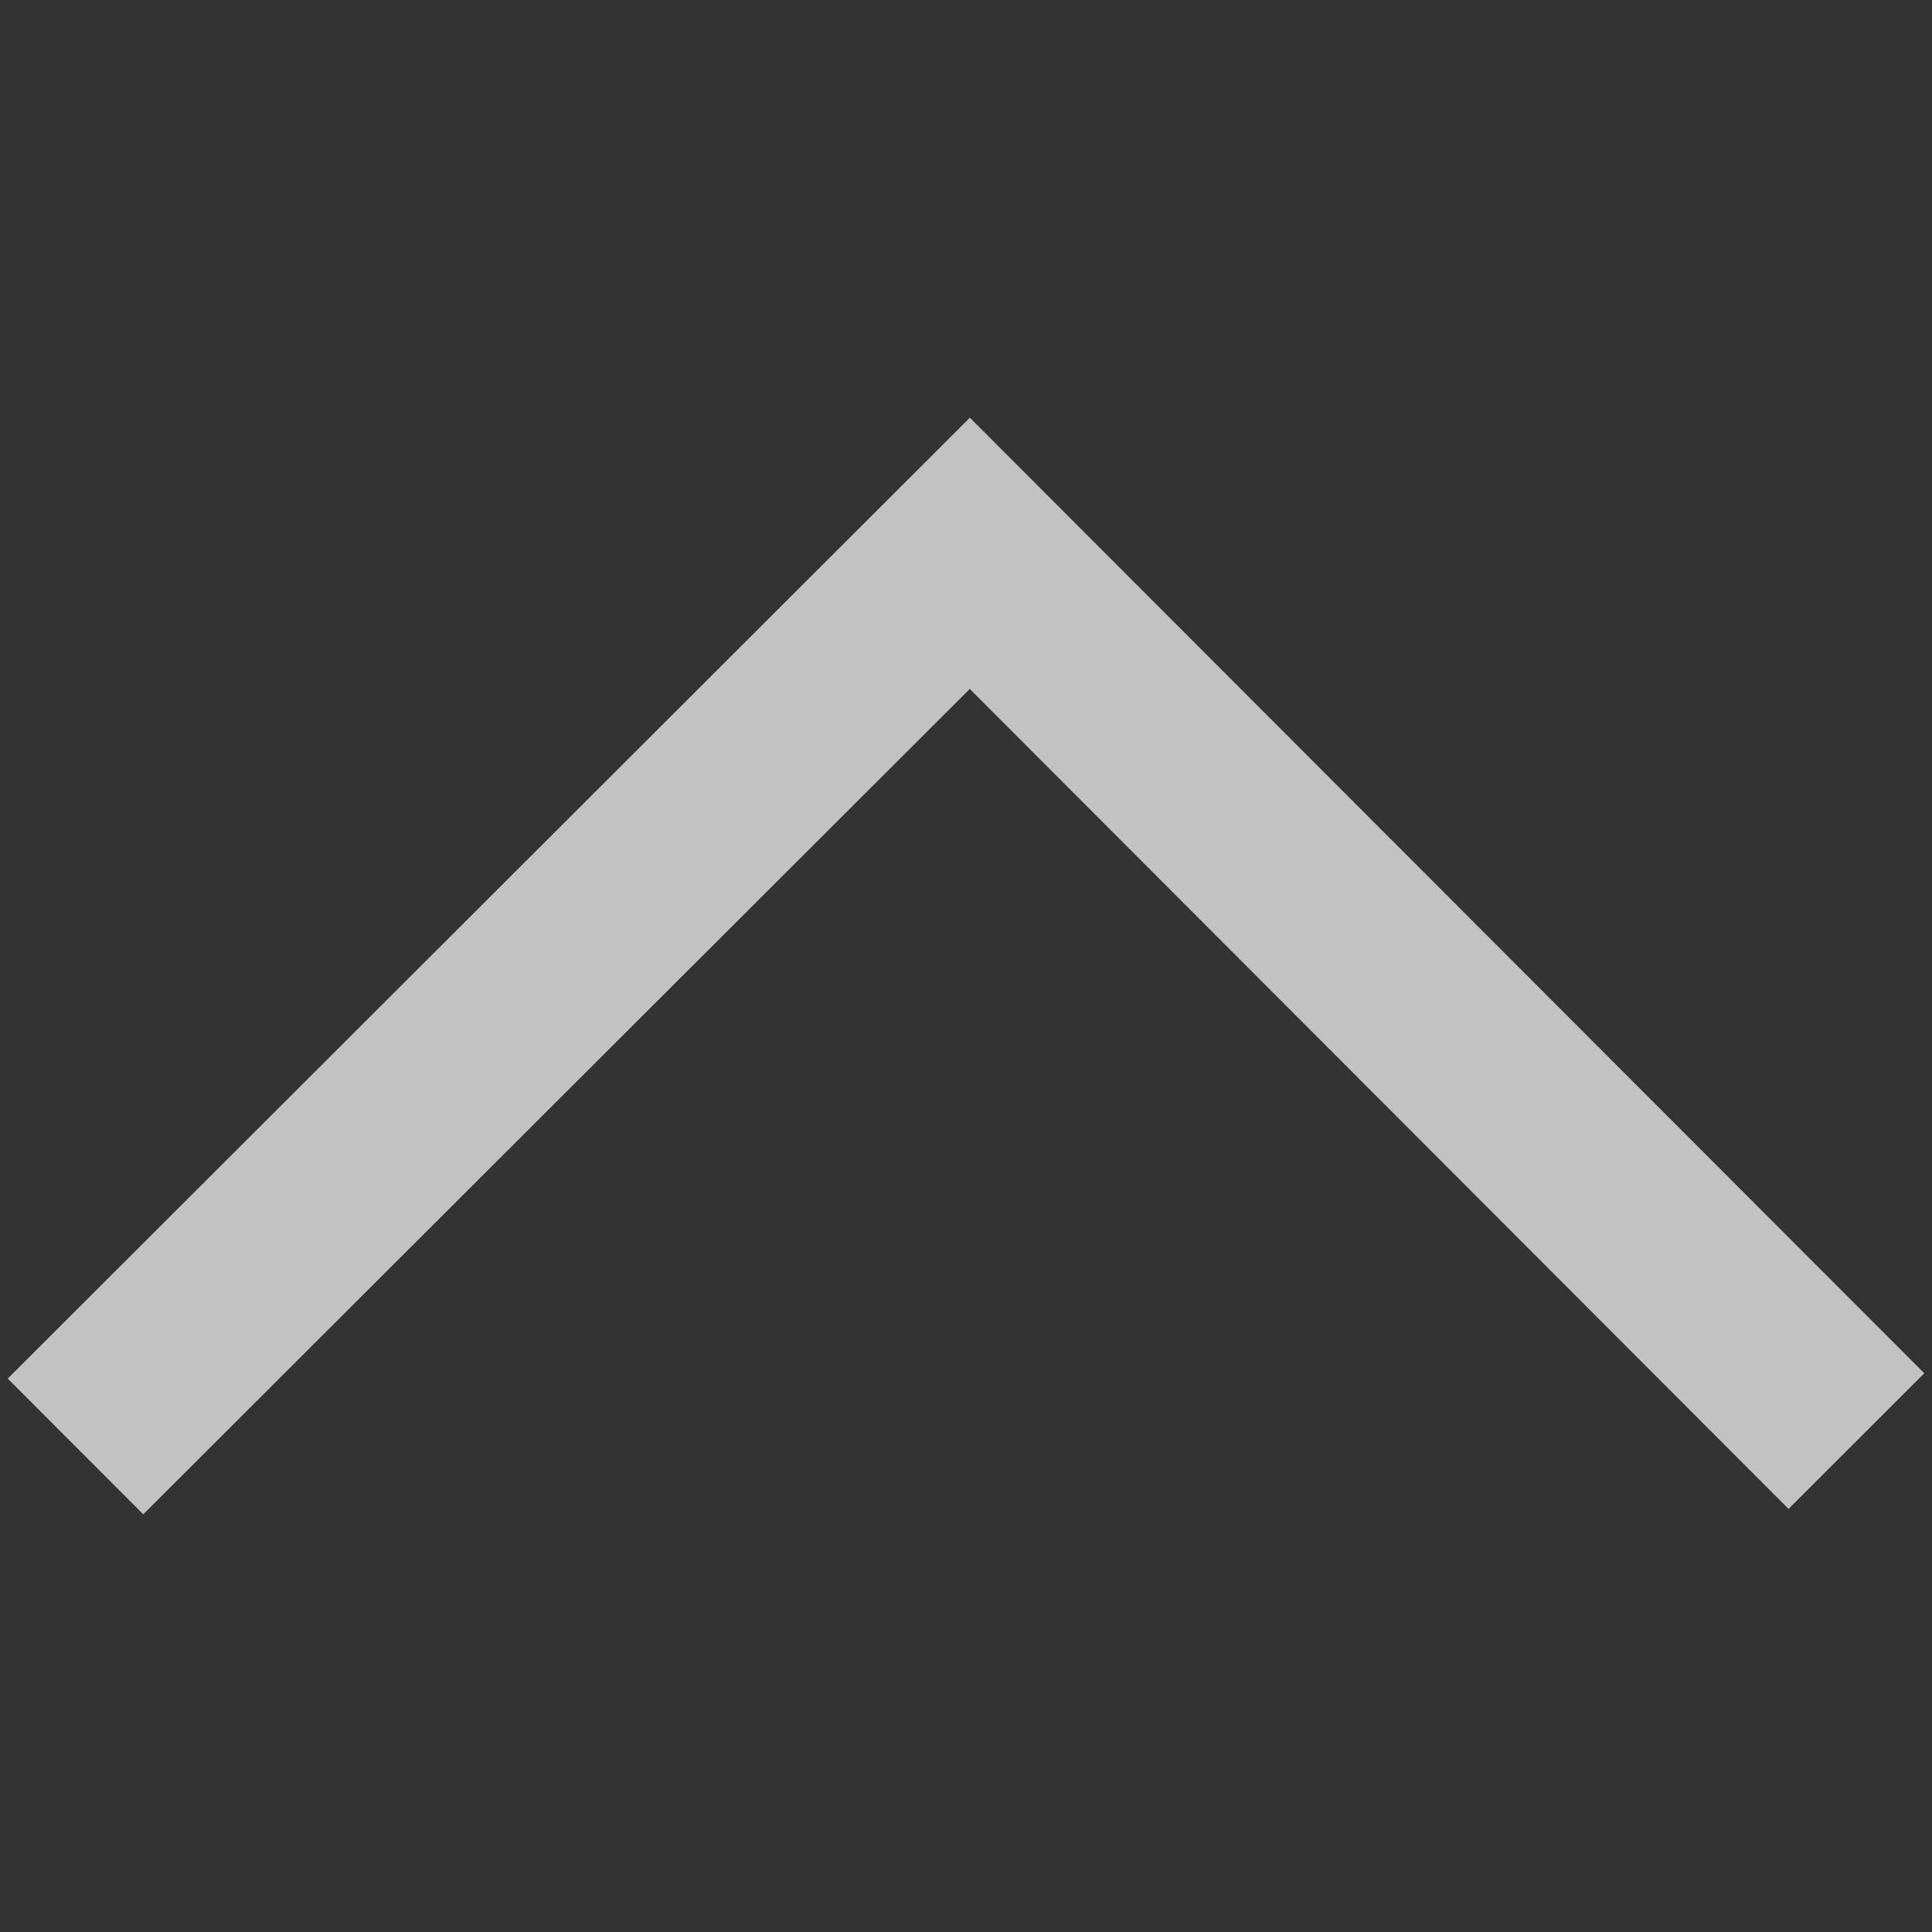 <svg width="20" height="20" viewBox="0 0 20 20" fill="none" xmlns="http://www.w3.org/2000/svg">
<rect x="0" y="0" width="20" height="20" fill="#333333" stroke="none"/>
<g opacity="0.7" clip-path="url(#clip0_3404_354)">
<path d="M0.08 14.271L10.04 4.324L19.92 14.216L18.515 15.62L10.039 7.132L1.483 15.676L0.08 14.271Z" fill="white"/>
</g>
<defs>
<clipPath id="clip0_3404_354">
<rect width="20" height="20" fill="white" transform="translate(20) rotate(90)"/>
</clipPath>
</defs>
</svg>
